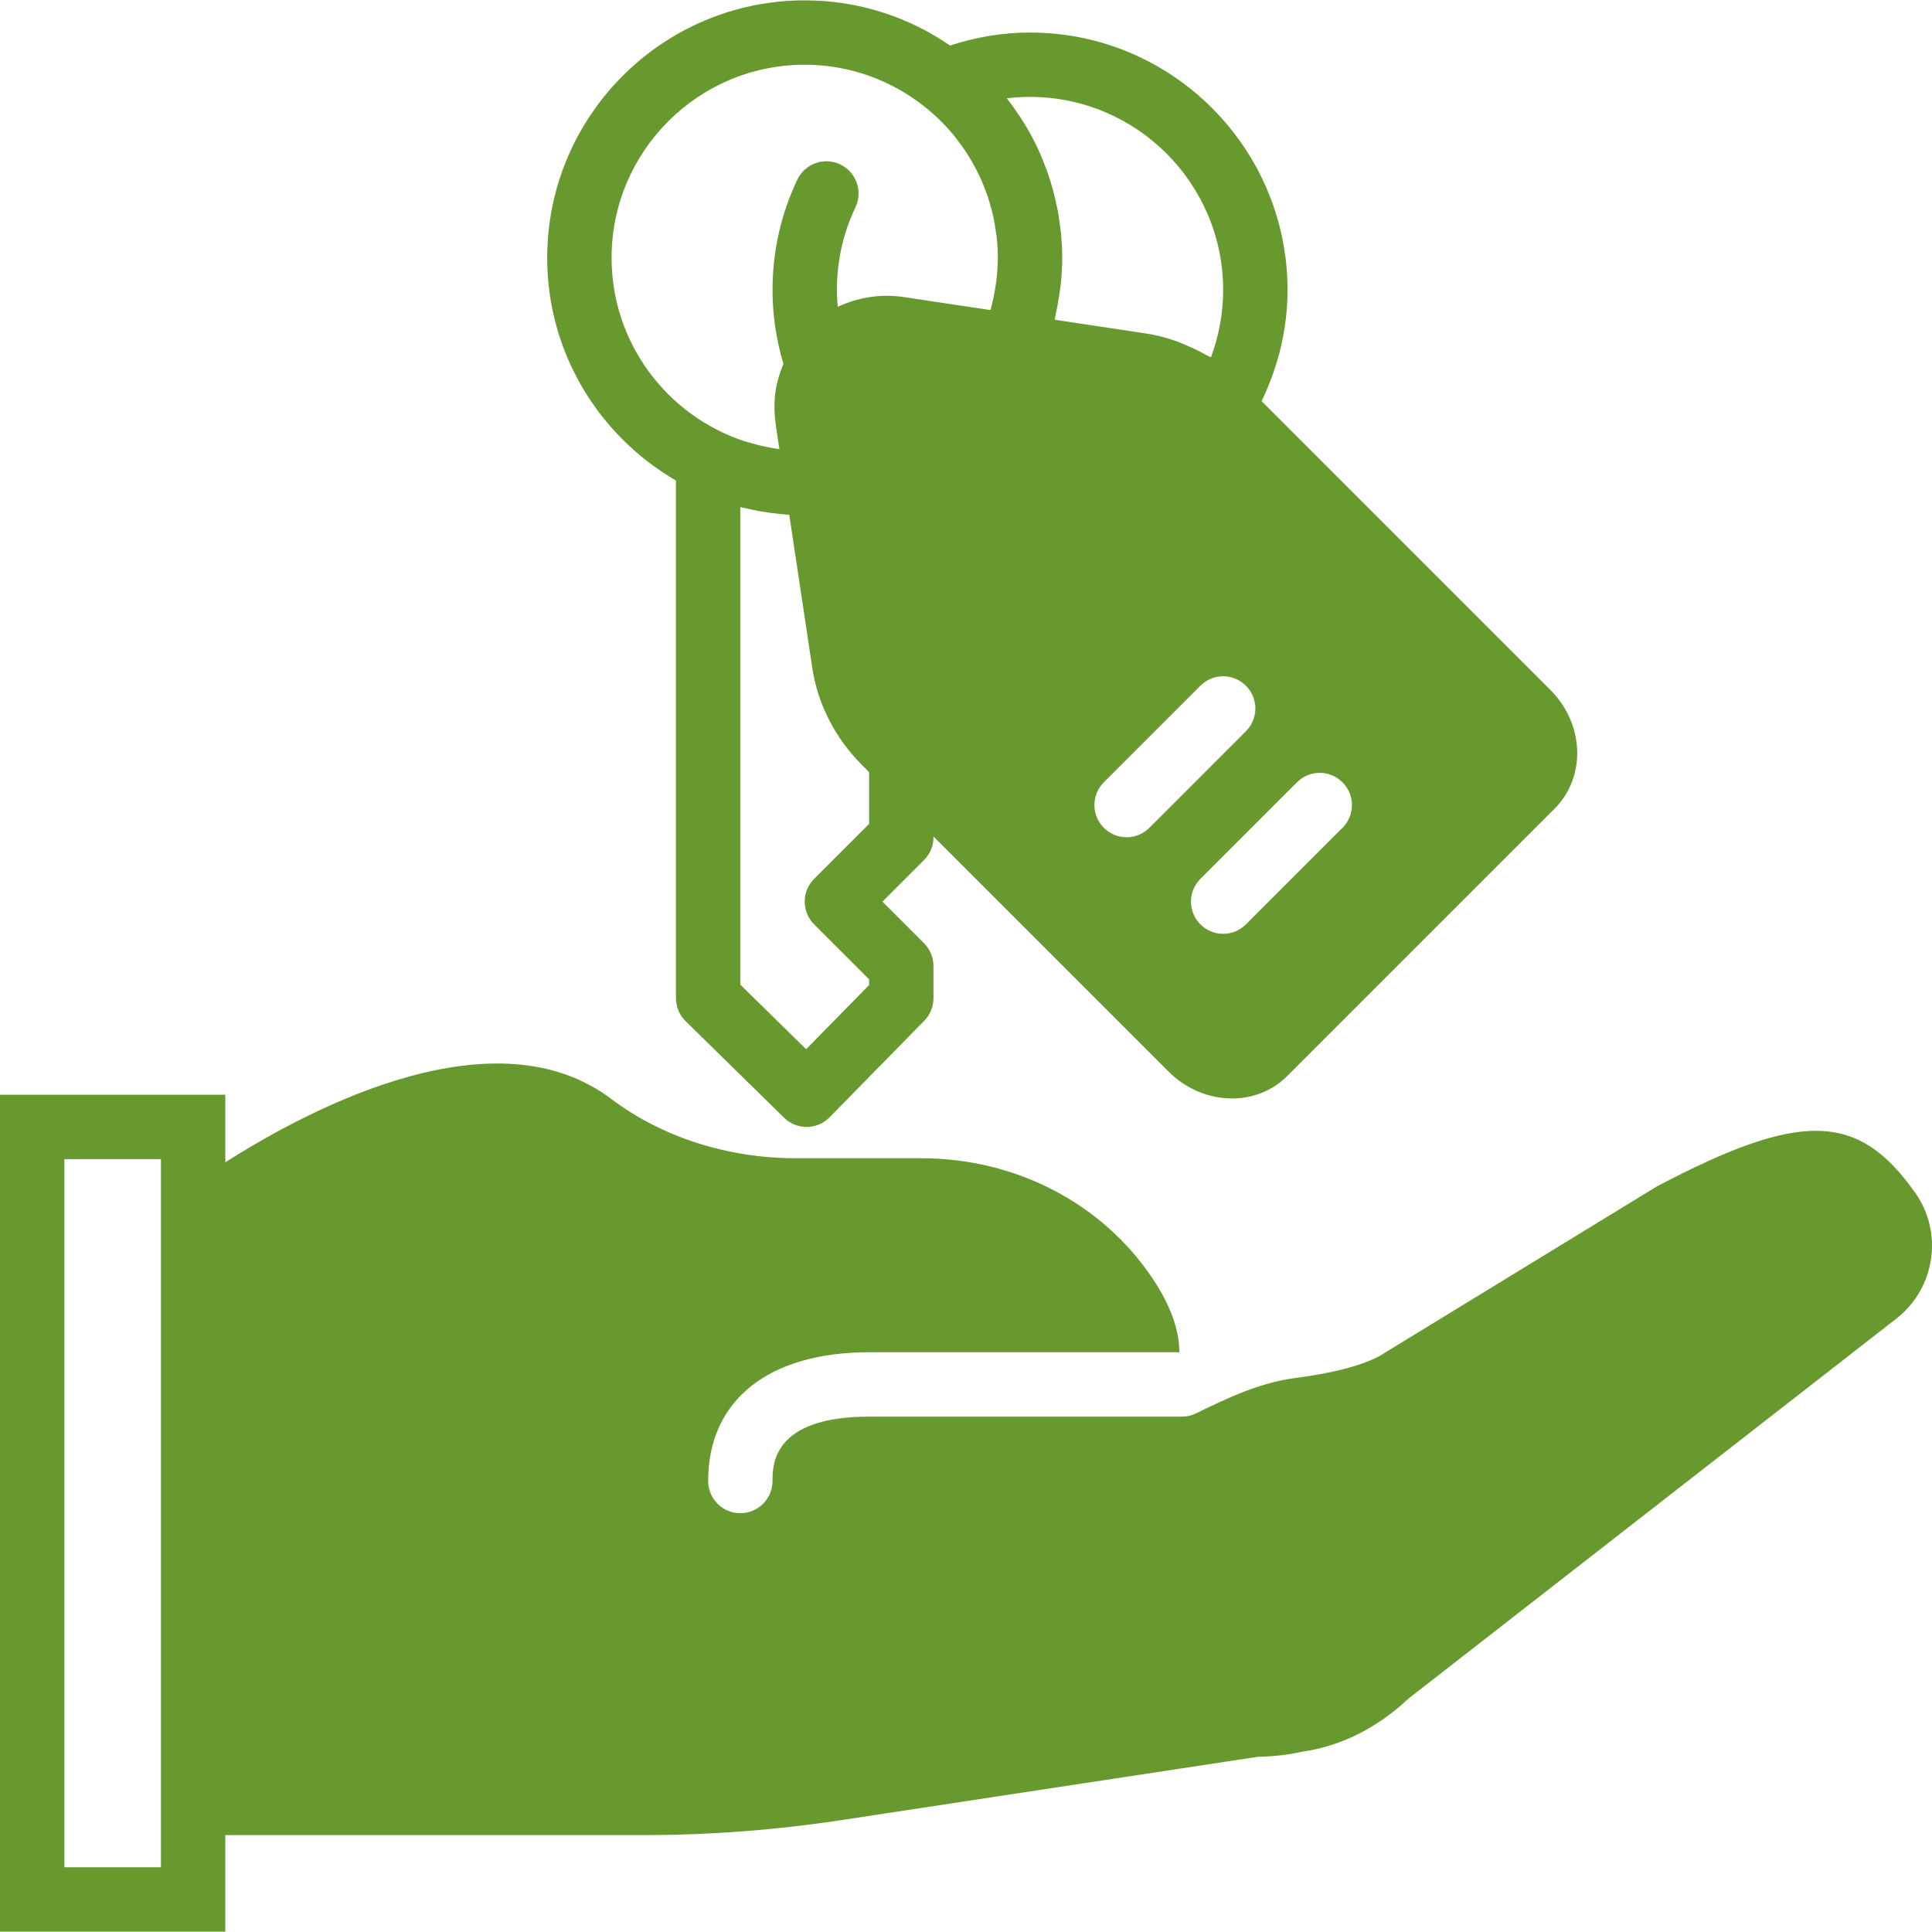 <?xml version="1.0" encoding="UTF-8"?> <svg xmlns="http://www.w3.org/2000/svg" width="800" height="800" viewBox="0 0 800 800" fill="none"><g clip-path="url(#clip0_301_273)"><path d="M793.104 493.98C769.527 460.551 745.947 459.765 686.142 491.234L571.21 561.502C563 565.874 550.617 568.753 536.196 570.632C521.654 572.538 508.406 578.803 495.237 585.253C493.478 586.12 491.492 586.6 489.399 586.6H359.871C319.886 586.6 319.886 606.66 319.886 613.257C319.886 620.614 313.914 626.585 306.558 626.585C299.201 626.585 293.23 620.614 293.23 613.257C293.23 579.869 318.141 559.944 359.873 559.944H488.347C488.333 550.68 484.669 540.457 477.231 529.355C456.359 498.192 420.545 479.599 381.451 479.599H329.456C301.225 479.599 274.09 470.869 253.083 455.034C205.247 418.967 130.021 457.939 93.299 481.278V453.315H0V799.858H93.299V759.872H266.545C293.842 759.872 321.099 757.806 348.09 753.715L520.869 727.445C527.146 727.365 533.531 726.618 539.195 725.339C555.122 723.099 570.331 715.502 583.22 703.347L785.241 546.017L785.561 545.764C801.314 533.233 804.712 510.427 793.104 493.98ZM66.643 500.057V759.871V773.199H26.658V479.972H66.643V500.057Z" fill="#68992E"></path><path d="M279.9 198.979V413.329C279.9 416.913 281.34 420.34 283.899 422.846L324.67 462.831C327.163 465.271 330.509 466.644 334 466.644H334.132C337.664 466.618 341.036 465.177 343.517 462.646L382.715 422.66C385.155 420.167 386.528 416.821 386.528 413.33V400.002C386.528 396.471 385.128 393.072 382.623 390.579L365.388 373.345L382.623 356.11C385.128 353.617 386.528 350.219 386.528 346.687V346.367L483.92 443.759C491.276 451.115 500.834 454.848 510.137 454.848C518.574 454.848 526.81 451.782 533.008 445.572L643.795 334.785C650.234 328.347 653.606 319.244 653.033 309.821C652.5 300.85 648.581 292.28 641.983 285.696L522.4 166.113C529.33 151.732 533.143 136.07 533.143 120.102C533.143 61.309 485.307 13.473 426.514 13.473C415.197 13.473 404.122 15.34 393.419 18.857C376.278 7.076 355.539 0.144 333.214 0.144C274.421 0.144 226.585 47.98 226.585 106.773C226.587 146.131 248.085 180.506 279.9 198.979ZM359.872 341.167L337.12 363.918C331.908 369.131 331.908 377.554 337.12 382.765L359.872 405.516V407.889L333.814 434.465L306.556 407.728V209.987C307.197 210.147 307.85 210.24 308.503 210.387C310.475 210.867 312.461 211.293 314.486 211.654C316.1 211.934 317.738 212.174 319.364 212.401C321.084 212.615 322.79 212.815 324.522 212.96C325.295 213.027 326.054 213.16 326.827 213.213L336.371 276.684C338.597 291.505 345.874 305.714 356.87 316.71L359.869 319.709V341.167H359.872ZM537.049 323.934C542.26 318.722 550.685 318.722 555.895 323.934C561.106 329.145 561.106 337.57 555.895 342.781L515.91 382.766C513.311 385.365 509.898 386.671 506.486 386.671C503.074 386.671 499.662 385.365 497.063 382.766C491.853 377.554 491.853 369.131 497.063 363.92L537.049 323.934ZM515.91 302.795L475.924 342.781C473.325 345.38 469.912 346.685 466.501 346.685C463.088 346.685 459.677 345.38 457.078 342.781C451.865 337.568 451.865 329.145 457.078 323.934L497.063 283.949C502.276 278.736 510.699 278.736 515.91 283.949C521.12 289.159 521.12 297.583 515.91 302.795ZM426.515 40.129C470.62 40.129 506.486 75.996 506.486 120.101C506.486 129.63 504.754 139.053 501.421 147.958C500.754 147.558 500.022 147.332 499.342 146.946C496.676 145.426 493.944 144.106 491.131 142.933C489.878 142.413 488.679 141.827 487.412 141.387C483.32 139.947 479.162 138.788 474.91 138.148L436.738 132.403C436.885 131.803 436.938 131.177 437.071 130.563C437.685 127.884 438.164 125.191 438.564 122.459C438.75 121.219 438.978 120.007 439.123 118.754C439.564 114.796 439.843 110.81 439.843 106.773C439.843 103.374 439.643 100.016 439.337 96.67C439.231 95.644 439.07 94.644 438.951 93.631C438.658 91.299 438.325 88.979 437.884 86.686C437.67 85.593 437.431 84.528 437.191 83.461C436.685 81.194 436.112 78.956 435.459 76.743C435.192 75.81 434.912 74.876 434.618 73.944C433.819 71.465 432.913 69.025 431.926 66.626C431.685 66.026 431.473 65.427 431.232 64.841C428.592 58.684 425.394 52.778 421.621 47.221C421.581 47.167 421.554 47.127 421.515 47.088C420.049 44.915 418.516 42.769 416.876 40.704C420.064 40.329 423.276 40.129 426.515 40.129ZM333.214 26.8C352.087 26.8 369.428 33.411 383.129 44.394C387.687 48.045 391.767 52.124 395.365 56.548C395.965 57.281 396.498 58.068 397.071 58.842C398.15 60.267 399.217 61.708 400.19 63.199C400.857 64.24 401.483 65.305 402.11 66.358C402.883 67.677 403.642 69.01 404.336 70.37C404.921 71.529 405.494 72.69 406.029 73.875C406.655 75.261 407.228 76.66 407.775 78.074C408.228 79.259 408.681 80.446 409.095 81.658C409.588 83.178 410.015 84.737 410.427 86.297C410.733 87.444 411.067 88.576 411.32 89.749C411.72 91.563 412 93.415 412.267 95.267C412.4 96.227 412.6 97.161 412.693 98.12C413.014 100.972 413.187 103.864 413.187 106.77C413.187 110.075 412.92 113.353 412.52 116.593C412.4 117.539 412.241 118.472 412.094 119.406C411.708 121.858 411.2 124.284 410.588 126.683C410.441 127.256 410.308 127.829 410.148 128.403L374.373 123.031C364.59 121.538 355.206 123.178 346.889 127.056C346.689 124.763 346.542 122.444 346.542 120.099C346.542 108.104 349.127 96.575 354.233 85.832C357.379 79.194 354.553 71.237 347.903 68.079C341.264 64.906 333.294 67.759 330.15 74.409C323.338 88.751 319.886 104.119 319.886 120.099C319.886 130.722 321.499 140.971 324.405 150.662C322.565 155.154 321.179 159.844 320.82 164.843C320.54 168.535 320.687 172.32 321.26 176.145L322.727 185.982C322.407 185.929 322.074 185.876 321.754 185.835C317.702 185.249 313.783 184.329 309.958 183.169C309.318 182.969 308.653 182.849 308.026 182.622C276.238 172.04 253.246 142.063 253.246 106.77C253.243 62.667 289.111 26.8 333.214 26.8Z" fill="#68992E"></path></g><defs><clipPath id="clip0_301_273"><rect width="800" height="800" fill="white"></rect></clipPath></defs></svg> 